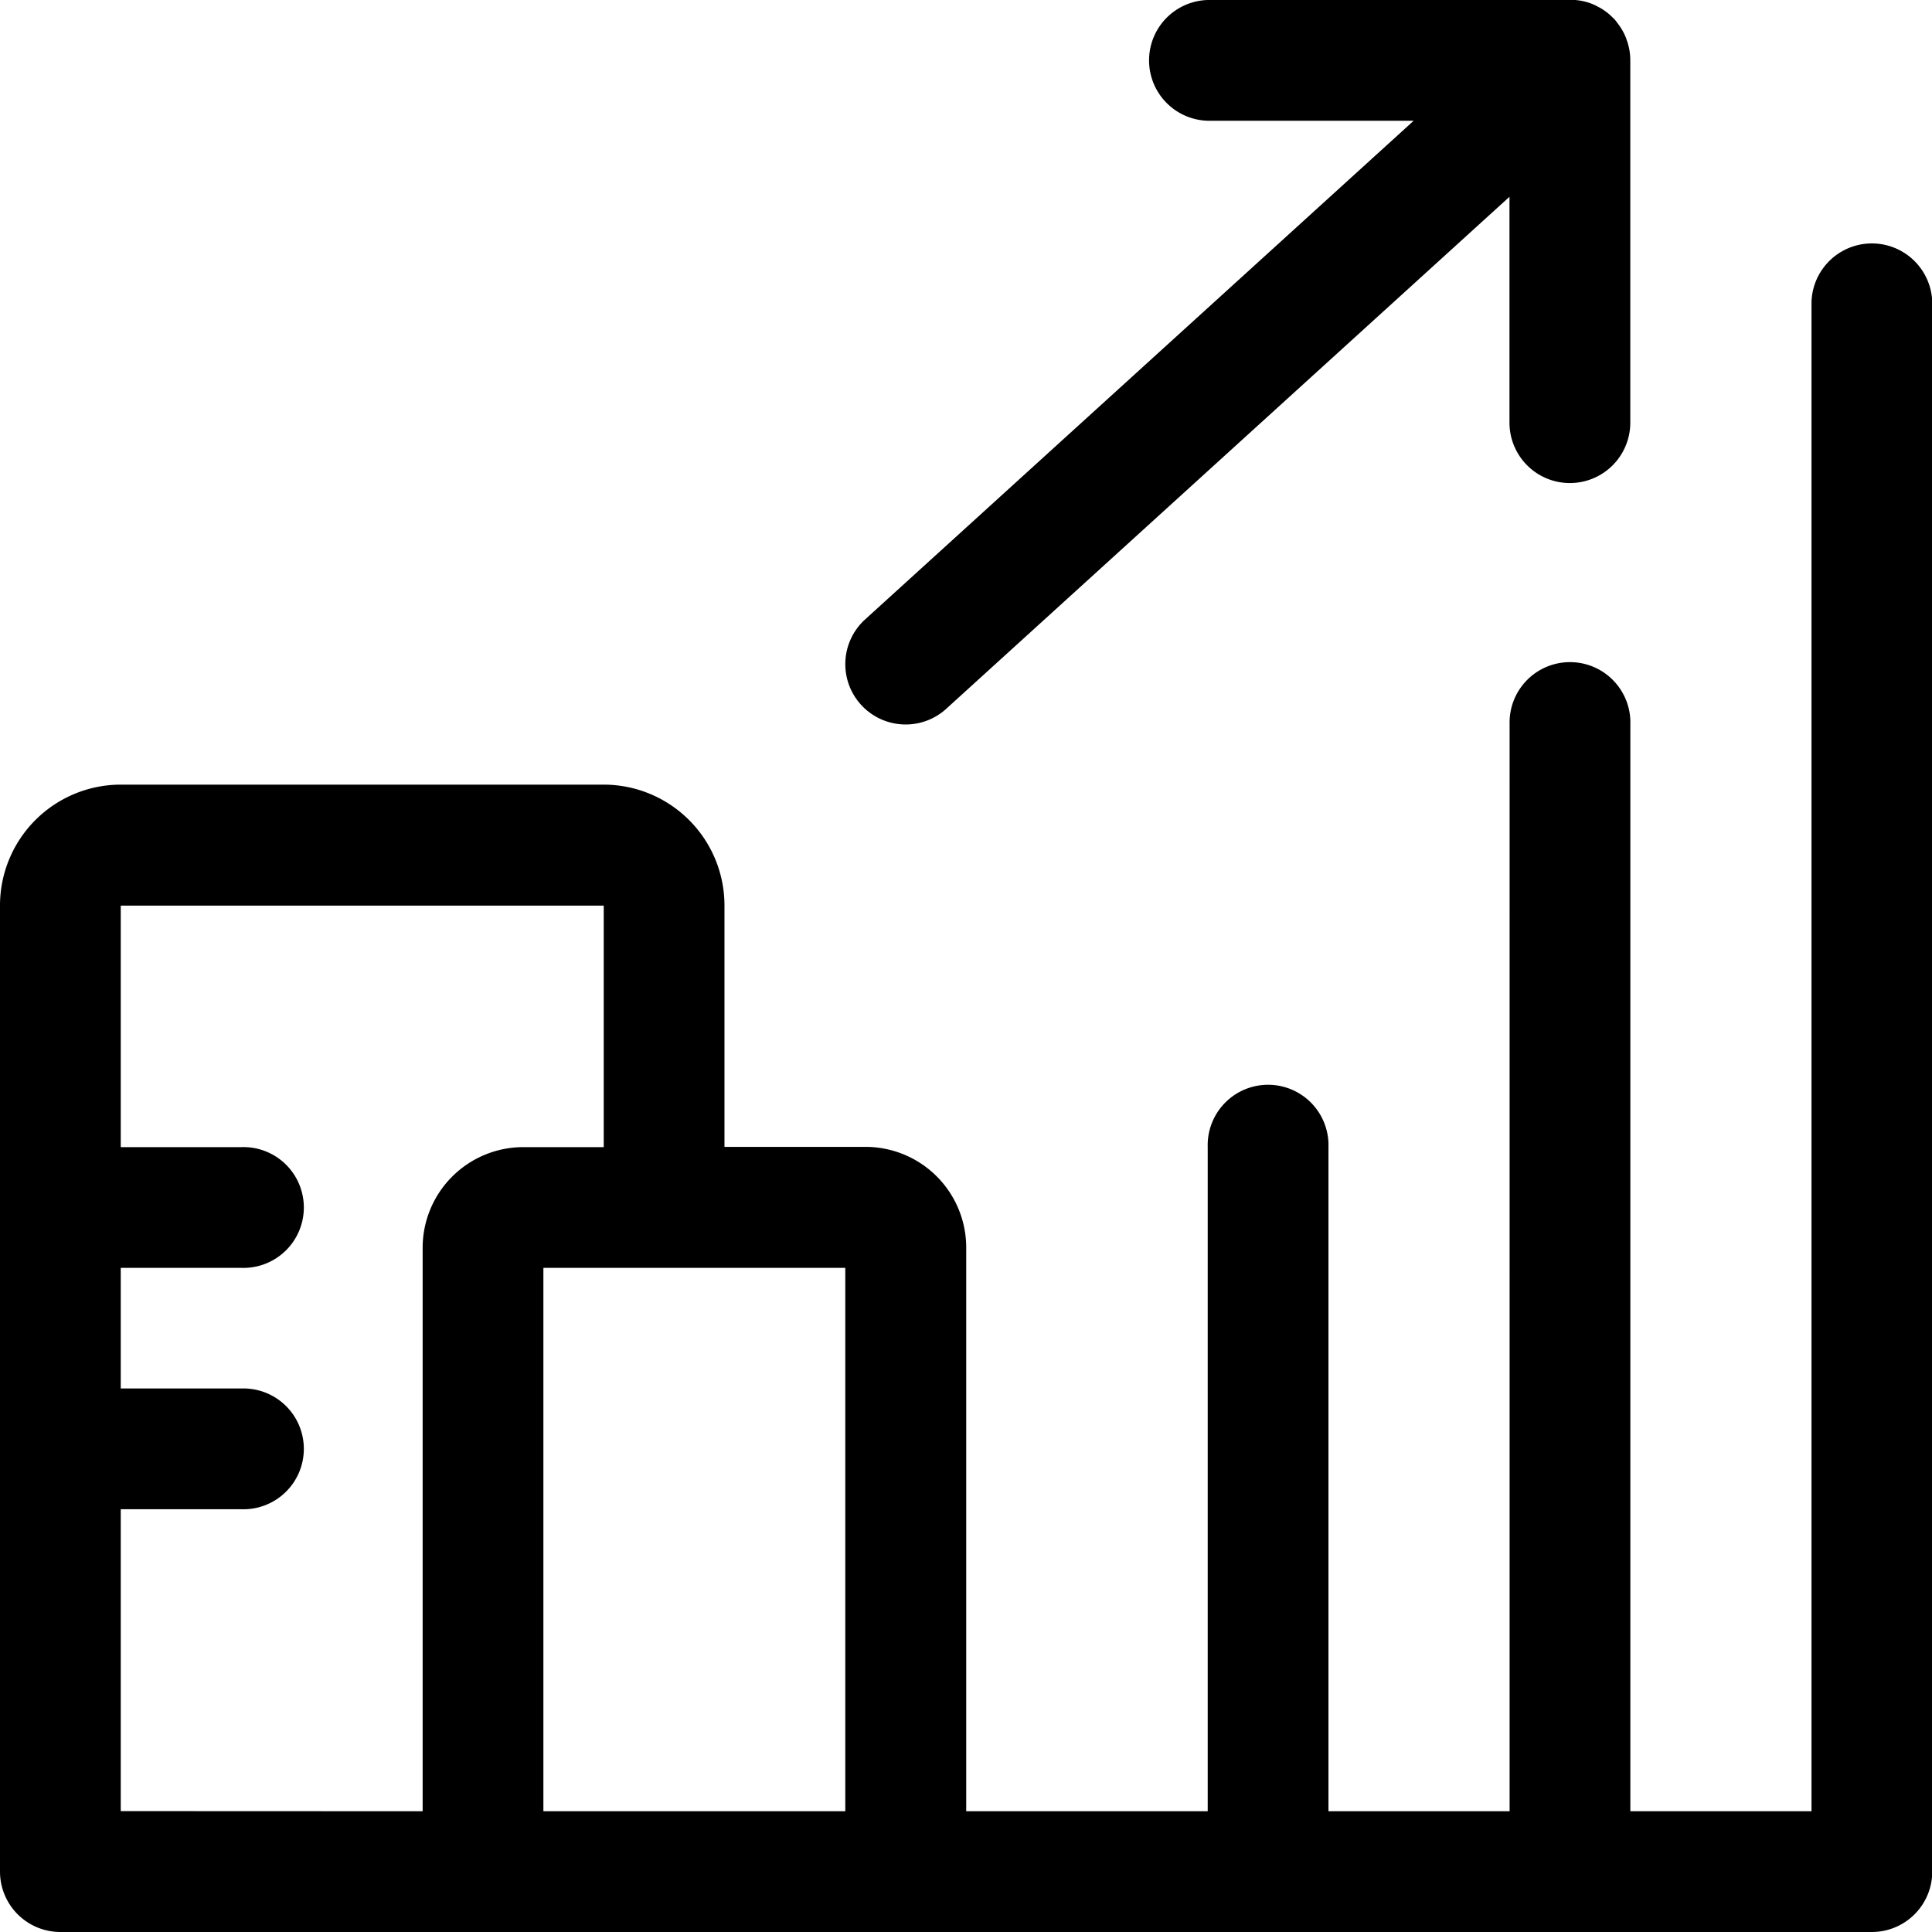 <svg xmlns="http://www.w3.org/2000/svg" width="30.993" height="30.993" viewBox="0 0 30.993 30.993"><path d="M11.469,11.622a.968.968,0,0,1-.651-1.685l8.8-8H16.311a.969.969,0,0,1,0-1.937h5.811a.594.594,0,0,1,.065,0l.021,0a.931.931,0,0,1,.313.08l.054.028a.9.9,0,0,1,.23.168.452.452,0,0,1,.049.05.527.527,0,0,1,.032.043.935.935,0,0,1,.145.257c0,.009.01.03.013.039a.953.953,0,0,1,.049.3V6.78a.969.969,0,0,1-1.938,0V3.157l-9.035,8.213A.963.963,0,0,1,11.469,11.622Z" transform="translate(3.06)"/><path d="M.969,30.119A.969.969,0,0,1,0,29.15v-15.5a1.939,1.939,0,0,1,1.937-1.937H9.685a1.939,1.939,0,0,1,1.937,1.937v3.874h2.26A1.616,1.616,0,0,1,15.5,19.142v9.04h3.874V17.528a.969.969,0,1,1,1.937,0V28.182h2.906V10.748a.969.969,0,1,1,1.937,0V28.182h2.906V3.969a.969.969,0,0,1,1.937,0V29.15a.969.969,0,0,1-.969.969ZM13.56,28.182V19.465H8.717v8.717Zm-6.78,0v-9.04a1.616,1.616,0,0,1,1.614-1.614H9.685V13.654H1.937v3.874H3.874a.969.969,0,1,1,0,1.937H1.937V21.4H3.874a.969.969,0,1,1,0,1.937H1.937v4.843Z" transform="translate(0 0.874)"/></svg>